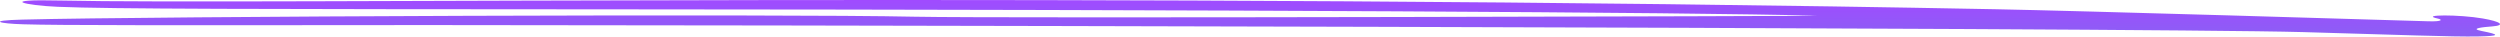 <?xml version="1.0" encoding="UTF-8"?> <svg xmlns="http://www.w3.org/2000/svg" viewBox="0 0 616 9" fill="none"><path fill-rule="evenodd" clip-rule="evenodd" d="M14.16 1.673C27.216 2.222 61.528 2.25 154.67 2.305C300.115 2.387 415.548 2.991 447.63 3.87C450.178 3.953 246.3 4.557 225.363 4.118C192.723 3.403 36.849 4.008 5.483 4.832C-3.433 5.052 -0.09 5.821 5.722 5.985C14.797 6.26 39.158 6.233 105.95 6.178C152.919 6.15 526.602 6.782 567.442 7.908C590.367 8.54 604.3 9.117 610.67 8.98C616.003 8.87 616.082 8.54 611.465 7.634C608.36 7.029 611.862 6.672 614.092 6.507C617.515 6.233 616.082 5.299 611.783 4.557C605.972 3.541 595.94 3.568 600.717 4.585C601.753 4.804 601.992 5.354 598.33 5.244C587.663 4.914 512.273 2.662 491.812 2.277C273.368 -1.898 60.174 1.151 15.036 0.135C-0.965 -0.25 6.359 1.343 14.16 1.673Z" fill="url(#paint0_linear_2656_2014)"></path><defs><linearGradient id="paint0_linear_2656_2014" x1="1232" y1="0" x2="1232" y2="36" gradientUnits="userSpaceOnUse"><stop stop-color="#A04BFF"></stop><stop offset="1" stop-color="#4C9DD2"></stop></linearGradient></defs></svg> 